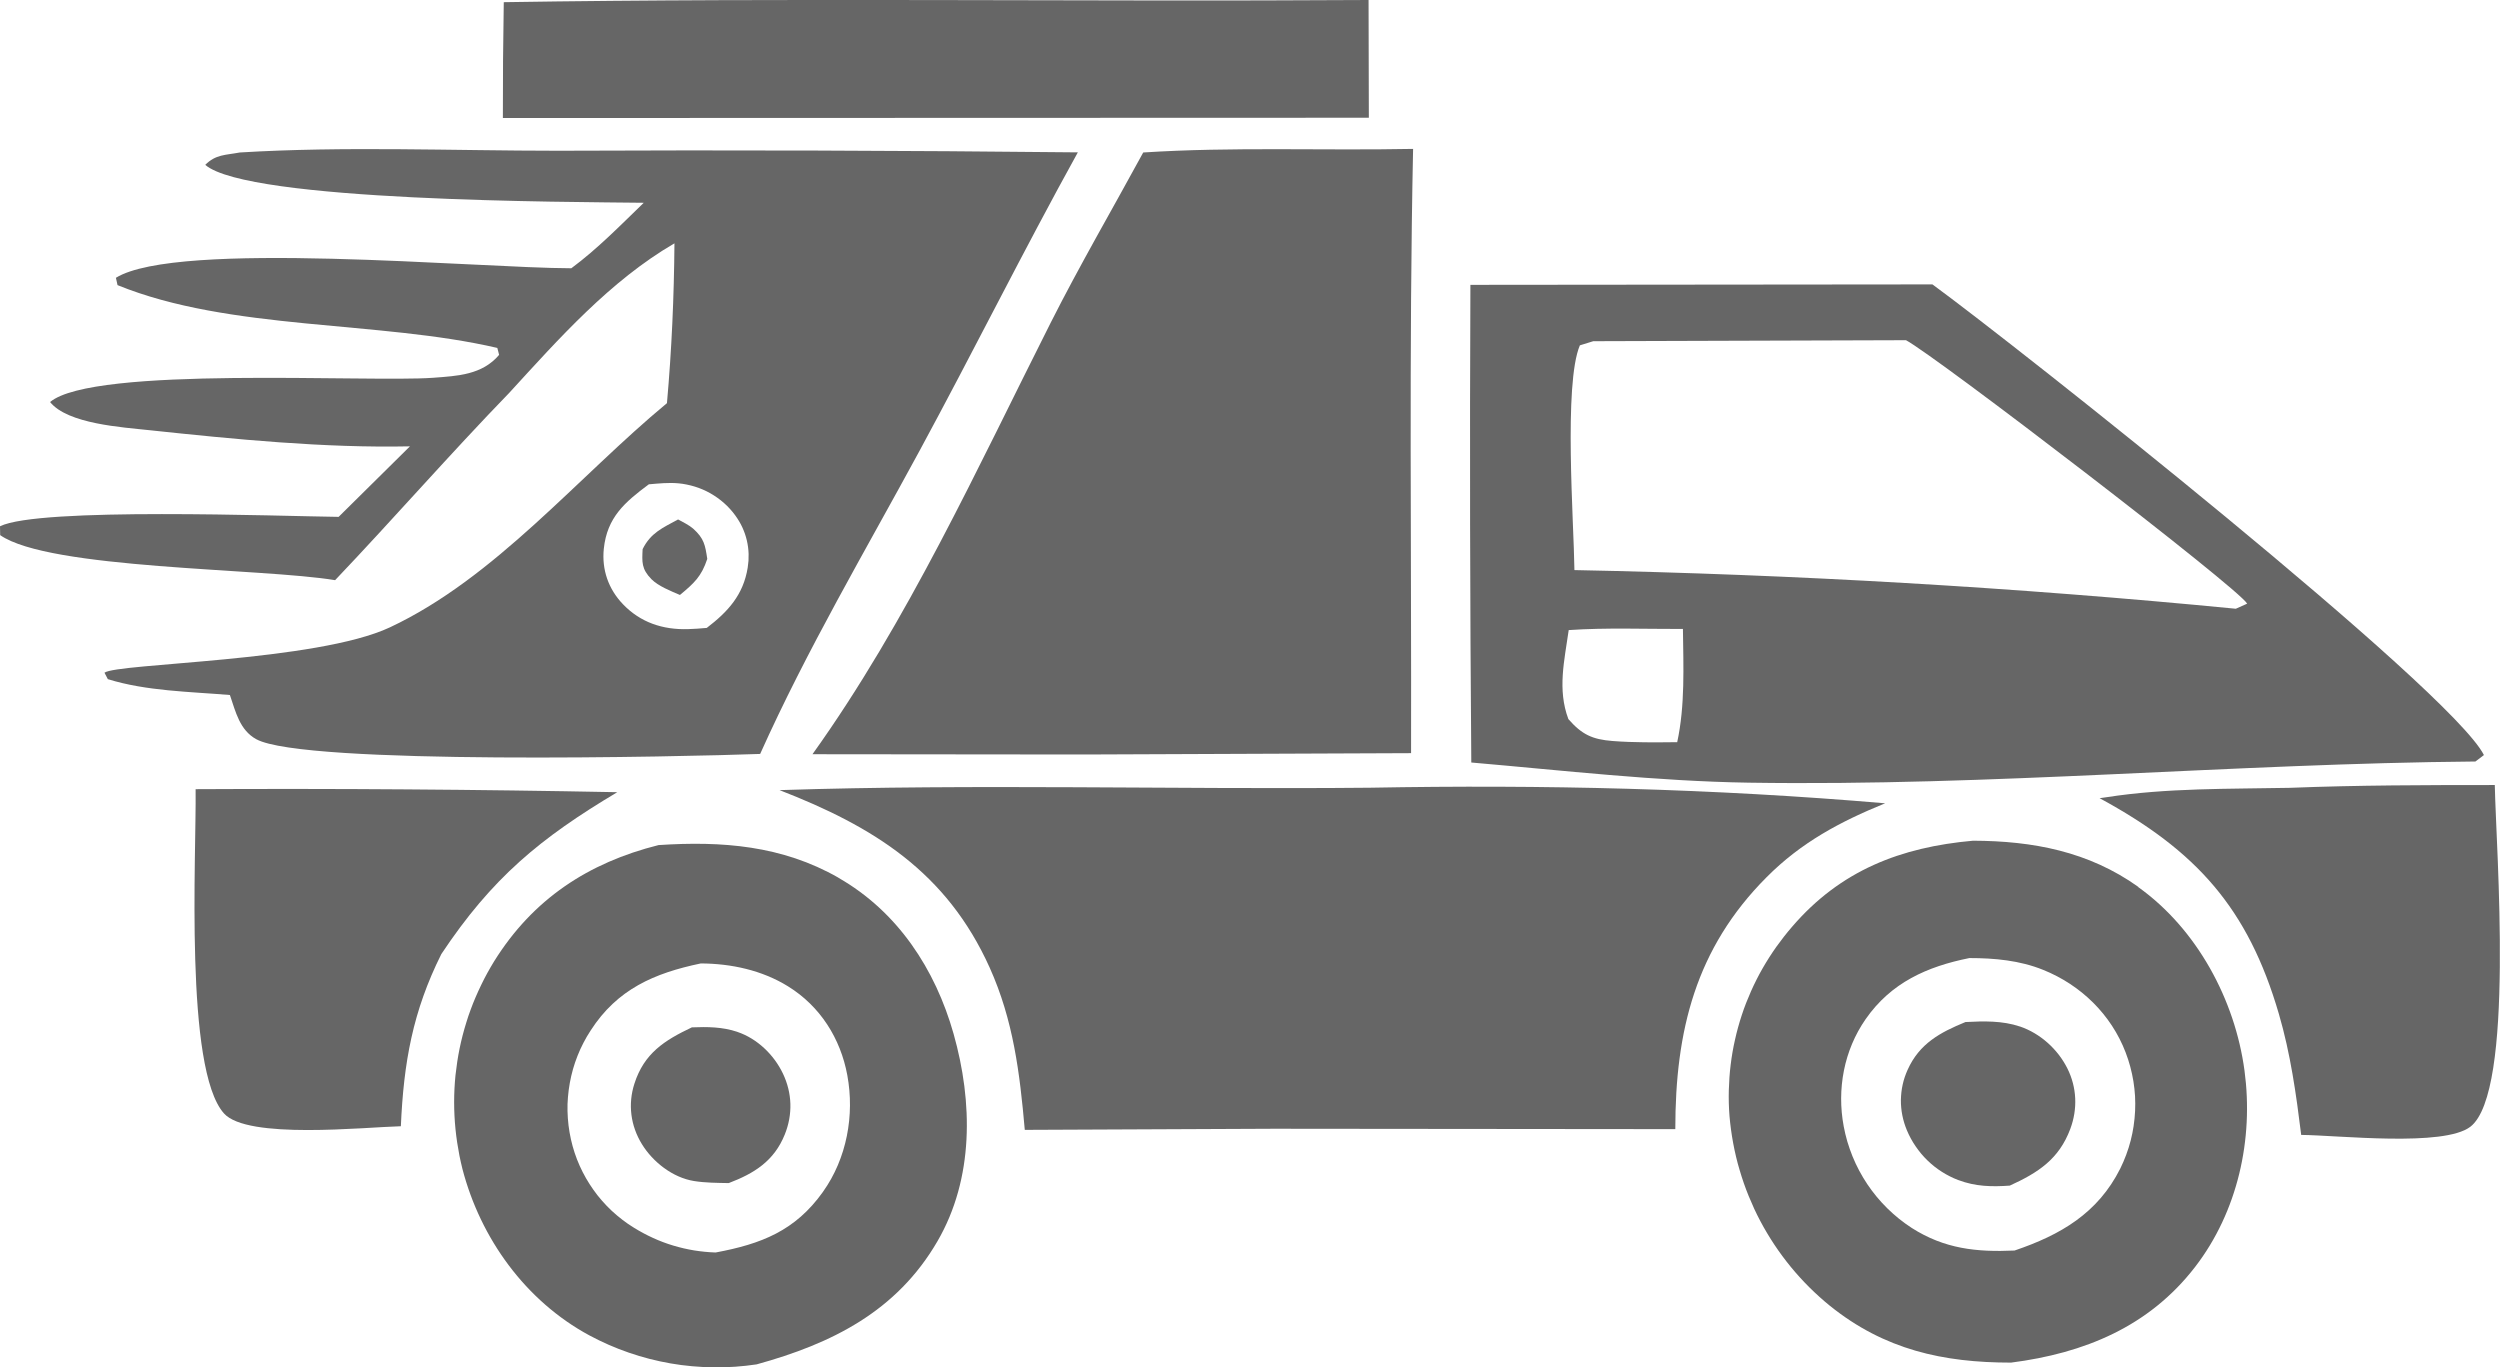 <?xml version="1.0" encoding="UTF-8"?>
<svg id="Layer_1" data-name="Layer 1" xmlns="http://www.w3.org/2000/svg" viewBox="0 0 446.29 244.08">
  <defs>
    <style>
      .cls-1 {
        fill: #666;
      }
    </style>
  </defs>
  <path class="cls-1" d="M110.2,141.42c-25.09-.49-50.19-.67-75.28-.54.15,11.84-2.02,49.95,5.06,57.88,4.18,4.69,24.99,2.46,31.58,2.29.5-11.34,2.1-20.47,7.23-30.74,9.05-13.6,17.63-20.68,31.42-28.9Z"/>
  <path class="cls-1" d="M445.37,140.14c-12.22,0-24.4.02-36.62.5-10.87.22-21.91,0-32.67,1.67l-1.27.18c17.26,9.35,26.5,19.62,32.01,38.53,2.07,7.09,3.08,14.27,3.98,21.58,6.65.06,25.45,2.19,30.2-1.46,7.99-6.15,4.58-49.53,4.36-61.01Z"/>
  <path class="cls-1" d="M244.31,0c-51.45.33-102.94-.43-154.38.39-.12,6.89-.17,13.79-.16,20.68l154.59-.05-.05-21.02Z"/>
  <path class="cls-1" d="M149.69,156.69c-10.09-5.77-20.82-6.57-32.13-5.83-12.52,3.14-22.42,9.62-29.35,20.75-.42.68-.82,1.38-1.21,2.08-.39.7-.75,1.42-1.1,2.14-.35.72-.68,1.45-1,2.19-.32.74-.61,1.48-.89,2.24-.28.75-.54,1.51-.77,2.28-.24.77-.46,1.54-.66,2.31-.2.78-.38,1.56-.54,2.34-.16.79-.3,1.58-.42,2.37-.12.79-.22,1.59-.31,2.39-.08.8-.14,1.6-.18,2.4-.04.8-.06,1.6-.06,2.4,0,.8.02,1.6.06,2.41.04.8.1,1.6.18,2.4.08.8.18,1.59.3,2.39.12.79.26,1.58.41,2.37.16.79.34,1.57.53,2.35,3.23,12.42,11.28,23.57,22.65,29.71,1.13.61,2.29,1.17,3.47,1.69,1.18.52,2.38.98,3.59,1.4,1.22.42,2.45.79,3.69,1.11,1.25.32,2.5.59,3.77.81,1.27.22,2.54.39,3.82.5,1.28.12,2.57.18,3.85.2,1.29.02,2.57-.02,3.85-.11,1.28-.09,2.56-.23,3.83-.42,13.4-3.69,25-9.44,32.28-21.98,6.52-11.23,6.33-24.83,2.88-37.03-3.26-11.53-9.98-21.81-20.55-27.85ZM146.91,212.77c-4.96,6.96-11.02,9.3-19.16,10.82-1.29-.04-2.56-.17-3.83-.37-1.27-.21-2.52-.5-3.75-.87-1.23-.37-2.43-.82-3.6-1.36-1.17-.53-2.3-1.14-3.4-1.82-.71-.43-1.39-.9-2.05-1.41-.66-.5-1.29-1.04-1.9-1.6-.61-.57-1.18-1.16-1.73-1.79-.55-.62-1.06-1.27-1.54-1.95-.48-.68-.93-1.37-1.34-2.09-.41-.72-.79-1.46-1.13-2.22-.34-.76-.64-1.53-.9-2.32-.26-.79-.48-1.59-.66-2.4-.18-.83-.33-1.66-.43-2.5-.1-.84-.16-1.68-.18-2.53-.02-.85,0-1.69.08-2.53.07-.84.18-1.68.33-2.51.15-.83.34-1.65.57-2.47.23-.81.51-1.61.82-2.4.31-.79.66-1.55,1.05-2.3.39-.75.81-1.48,1.28-2.19,4.75-7.38,11.37-10.24,19.66-11.97,5.41.02,10.94,1.21,15.58,4.09,5.73,3.54,9.37,9.3,10.58,15.87,1.32,7.14-.1,14.85-4.34,20.8Z"/>
  <path class="cls-1" d="M131.62,184.2c-2.65-.89-5.35-.91-8.11-.8-4.91,2.33-8.52,4.63-10.26,10.06-1.18,3.66-.68,7.5,1.33,10.77,1.97,3.22,5.52,5.99,9.3,6.6,2.03.33,4.15.33,6.21.37,4.56-1.73,8.09-3.94,10-8.66,1.45-3.59,1.34-7.39-.32-10.88-1.6-3.36-4.58-6.25-8.14-7.45Z"/>
  <path class="cls-1" d="M381.73,158.33c-8.87-6.33-18.81-8.21-29.51-8.25-12.88,1.15-23.65,5.28-32.3,15.36-.5.57-.98,1.16-1.45,1.76-.47.6-.92,1.21-1.37,1.83-.44.62-.86,1.25-1.27,1.89-.41.64-.8,1.29-1.18,1.95-.38.66-.74,1.33-1.08,2.01-.34.68-.67,1.36-.98,2.06-.31.7-.6,1.4-.88,2.11-.28.71-.53,1.42-.77,2.15-.24.72-.46,1.45-.66,2.18-.2.73-.39,1.47-.55,2.21-.17.74-.32,1.49-.45,2.24-.13.75-.24,1.5-.33,2.26-.09.76-.17,1.51-.22,2.27-.05.76-.09,1.52-.11,2.28-.02.76-.02,1.52,0,2.28.02.76.06,1.52.12,2.28.07.82.16,1.63.27,2.45.11.81.24,1.62.39,2.43.15.81.32,1.61.51,2.41.19.8.4,1.59.64,2.38.23.79.48,1.57.75,2.35.27.78.56,1.54.87,2.3.31.76.64,1.51.98,2.26.35.75.71,1.48,1.1,2.21.38.73.79,1.44,1.21,2.15.42.71.86,1.4,1.31,2.08.45.68.93,1.36,1.42,2.02.49.66.99,1.31,1.51,1.94.52.63,1.06,1.26,1.61,1.86.55.61,1.12,1.2,1.7,1.78.58.58,1.18,1.14,1.79,1.69.61.55,1.23,1.08,1.87,1.6,9.73,7.83,20.18,10.14,32.34,10.14,13.03-1.67,24.61-6.39,32.85-17.08,7.6-9.86,10.47-22.81,8.82-35.05-1.7-12.66-8.5-25.29-18.97-32.76ZM380.89,201c-.13.88-.31,1.75-.53,2.61-.22.86-.49,1.71-.8,2.54-.31.83-.66,1.65-1.05,2.44-4.01,8-10.68,11.87-18.88,14.65-6.79.31-12.5-.3-18.35-4.03-.79-.51-1.54-1.06-2.27-1.64-.73-.59-1.43-1.21-2.09-1.86-.67-.66-1.3-1.35-1.9-2.07-.6-.72-1.15-1.47-1.68-2.25-.52-.78-1-1.58-1.44-2.41-.44-.83-.84-1.67-1.19-2.54-.35-.87-.66-1.75-.93-2.65-.26-.9-.48-1.81-.65-2.73-1.24-6.63.05-13.57,3.92-19.13,4.54-6.52,10.95-9.38,18.51-10.9,4.48,0,9,.41,13.19,2.11,6.73,2.71,12.12,7.96,14.72,14.76.32.83.59,1.67.82,2.53.23.86.42,1.73.56,2.6.14.88.24,1.76.29,2.64.05.89.05,1.77.01,2.66-.04.89-.13,1.77-.26,2.65Z"/>
  <path class="cls-1" d="M360.59,183.25c-3.13-1.06-6.47-.97-9.72-.8-4.54,1.86-8.23,3.85-10.33,8.53-.19.42-.36.85-.51,1.29-.15.44-.27.89-.37,1.34-.1.45-.18.91-.23,1.37-.05.46-.08.92-.09,1.38,0,.46.01.93.06,1.39.04.46.11.92.2,1.37.09.45.2.9.34,1.35.14.44.29.88.47,1.3.21.51.45,1,.71,1.48.26.48.55.95.86,1.4.31.45.64.89.99,1.31s.73.82,1.12,1.2c.39.38.8.74,1.23,1.08.43.34.88.66,1.34.95.46.29.94.57,1.43.81.49.25.99.47,1.5.66,3.07,1.16,5.97,1.22,9.19.99,5.04-2.3,8.78-4.71,10.8-10.12,1.33-3.56,1.18-7.4-.52-10.8-1.72-3.43-4.83-6.25-8.48-7.49Z"/>
  <path class="cls-1" d="M204.09,27.21c-5.5,10.11-11.33,20.12-16.52,30.39-13.11,25.98-25.55,53.32-42.53,77.04l48.6.05,58.26-.24c.08-35.93-.39-71.96.36-107.87-15.99.32-32.26-.39-48.18.64Z"/>
  <path class="cls-1" d="M336.5,143.4c-30.8-2.63-61.02-3.35-91.92-2.78-35.09.34-70.36-.71-105.42.43,16.75,6.5,29.82,14.6,37.52,31.7,4.22,9.38,5.37,18.8,6.26,28.95l44.48-.2,71.65.07c0-17.55,3.61-32.25,16.3-44.98,6.18-6.21,13.11-9.91,21.14-13.18Z"/>
  <path class="cls-1" d="M45.77,131.97c8.46,4.65,76.39,3.12,89.93,2.62,8.35-18.61,18.74-36.2,28.45-54.11,9.58-17.68,18.52-35.67,28.26-53.28-30.93-.33-61.86-.43-92.79-.29-18.79,0-38.07-.83-56.81.31-2.53.48-4.3.32-6.17,2.21,7.6,6.6,65.25,6.6,78.28,6.77-4.18,4.04-8.25,8.22-12.93,11.69-16.67-.02-70.33-5.08-81.3,1.7l.29,1.31c20.06,8.17,46.65,6.29,67.8,11.21l.32,1.24c-3.03,3.57-7.39,3.76-11.8,4.09-11.67.85-60.62-2.18-68.36,4.33,3.14,3.91,12.86,4.5,17.77,5.03,15.23,1.62,31.18,3.2,46.47,2.88l-12.73,12.59c-10.47-.12-53.53-1.76-60.45,1.68l.03,1.58c8.8,6.14,46.75,5.87,59.79,8.04,10.49-11.02,20.48-22.5,31.07-33.42,8.87-9.69,18.04-20.04,29.51-26.71-.08,9.6-.49,18.97-1.34,28.53-15.89,13.15-30.65,31.19-49.45,40.02-13.07,6.14-48.71,6.39-50.96,8.1l.6,1.15c6.87,2.14,14.63,2.23,21.79,2.83,1.04,3.02,1.74,6.26,4.72,7.9ZM115.8,86.46c1.76-.15,3.54-.34,5.3-.18.5.04,1,.12,1.49.22.49.1.98.22,1.46.37.48.15.95.32,1.41.52.46.2.91.42,1.35.67.44.25.86.52,1.27.81.41.29.8.6,1.18.94.38.33.73.68,1.07,1.06.34.37.66.76.95,1.17.24.33.46.67.67,1.02.21.35.4.71.57,1.08.17.37.32.75.46,1.14.13.39.25.78.34,1.18.09.4.17.8.22,1.2.05.41.09.81.1,1.22.01.41,0,.82-.02,1.22-.03.41-.08.81-.14,1.22-.78,4.88-3.53,7.88-7.31,10.77-1.13.11-2.26.18-3.39.22-4.45.12-8.44-1.18-11.57-4.45-2.6-2.71-3.8-6.16-3.42-9.9.58-5.59,3.74-8.31,8.02-11.49Z"/>
  <path class="cls-1" d="M121.38,106.21c2.52-2.09,3.84-3.29,4.88-6.44-.37-2.43-.55-3.64-2.52-5.4-.67-.6-1.88-1.2-2.69-1.64-2.72,1.48-4.89,2.38-6.33,5.3-.11,2.31-.22,3.54,1.58,5.37,1.23,1.24,3.47,2.12,5.08,2.81Z"/>
  <path class="cls-1" d="M262.49,50.85c-.13,28.42-.07,56.85.16,85.27,16.42,1.42,33.04,3.34,49.53,3.6,43.3.67,86.45-3.41,129.72-3.78l1.52-1.15c-5.9-11.69-83.67-73.22-98.45-84.02l-82.48.08ZM299.41,132.49c-3.84.04-7.73.09-11.55-.21-3.58-.28-5.46-1.14-7.88-3.91-1.98-5.28-.71-10.45.06-15.89,6.73-.46,13.64-.18,20.39-.2.08,6.68.4,13.64-1.02,20.2ZM401.16,107.76l-2.03.91c-39.27-3.82-78.63-6.12-118.07-6.9-.1-8.49-1.95-33.21.97-40.12l2.39-.74,55.83-.18c5.38,2.87,59.42,44.29,60.91,47.04Z"/>
</svg>